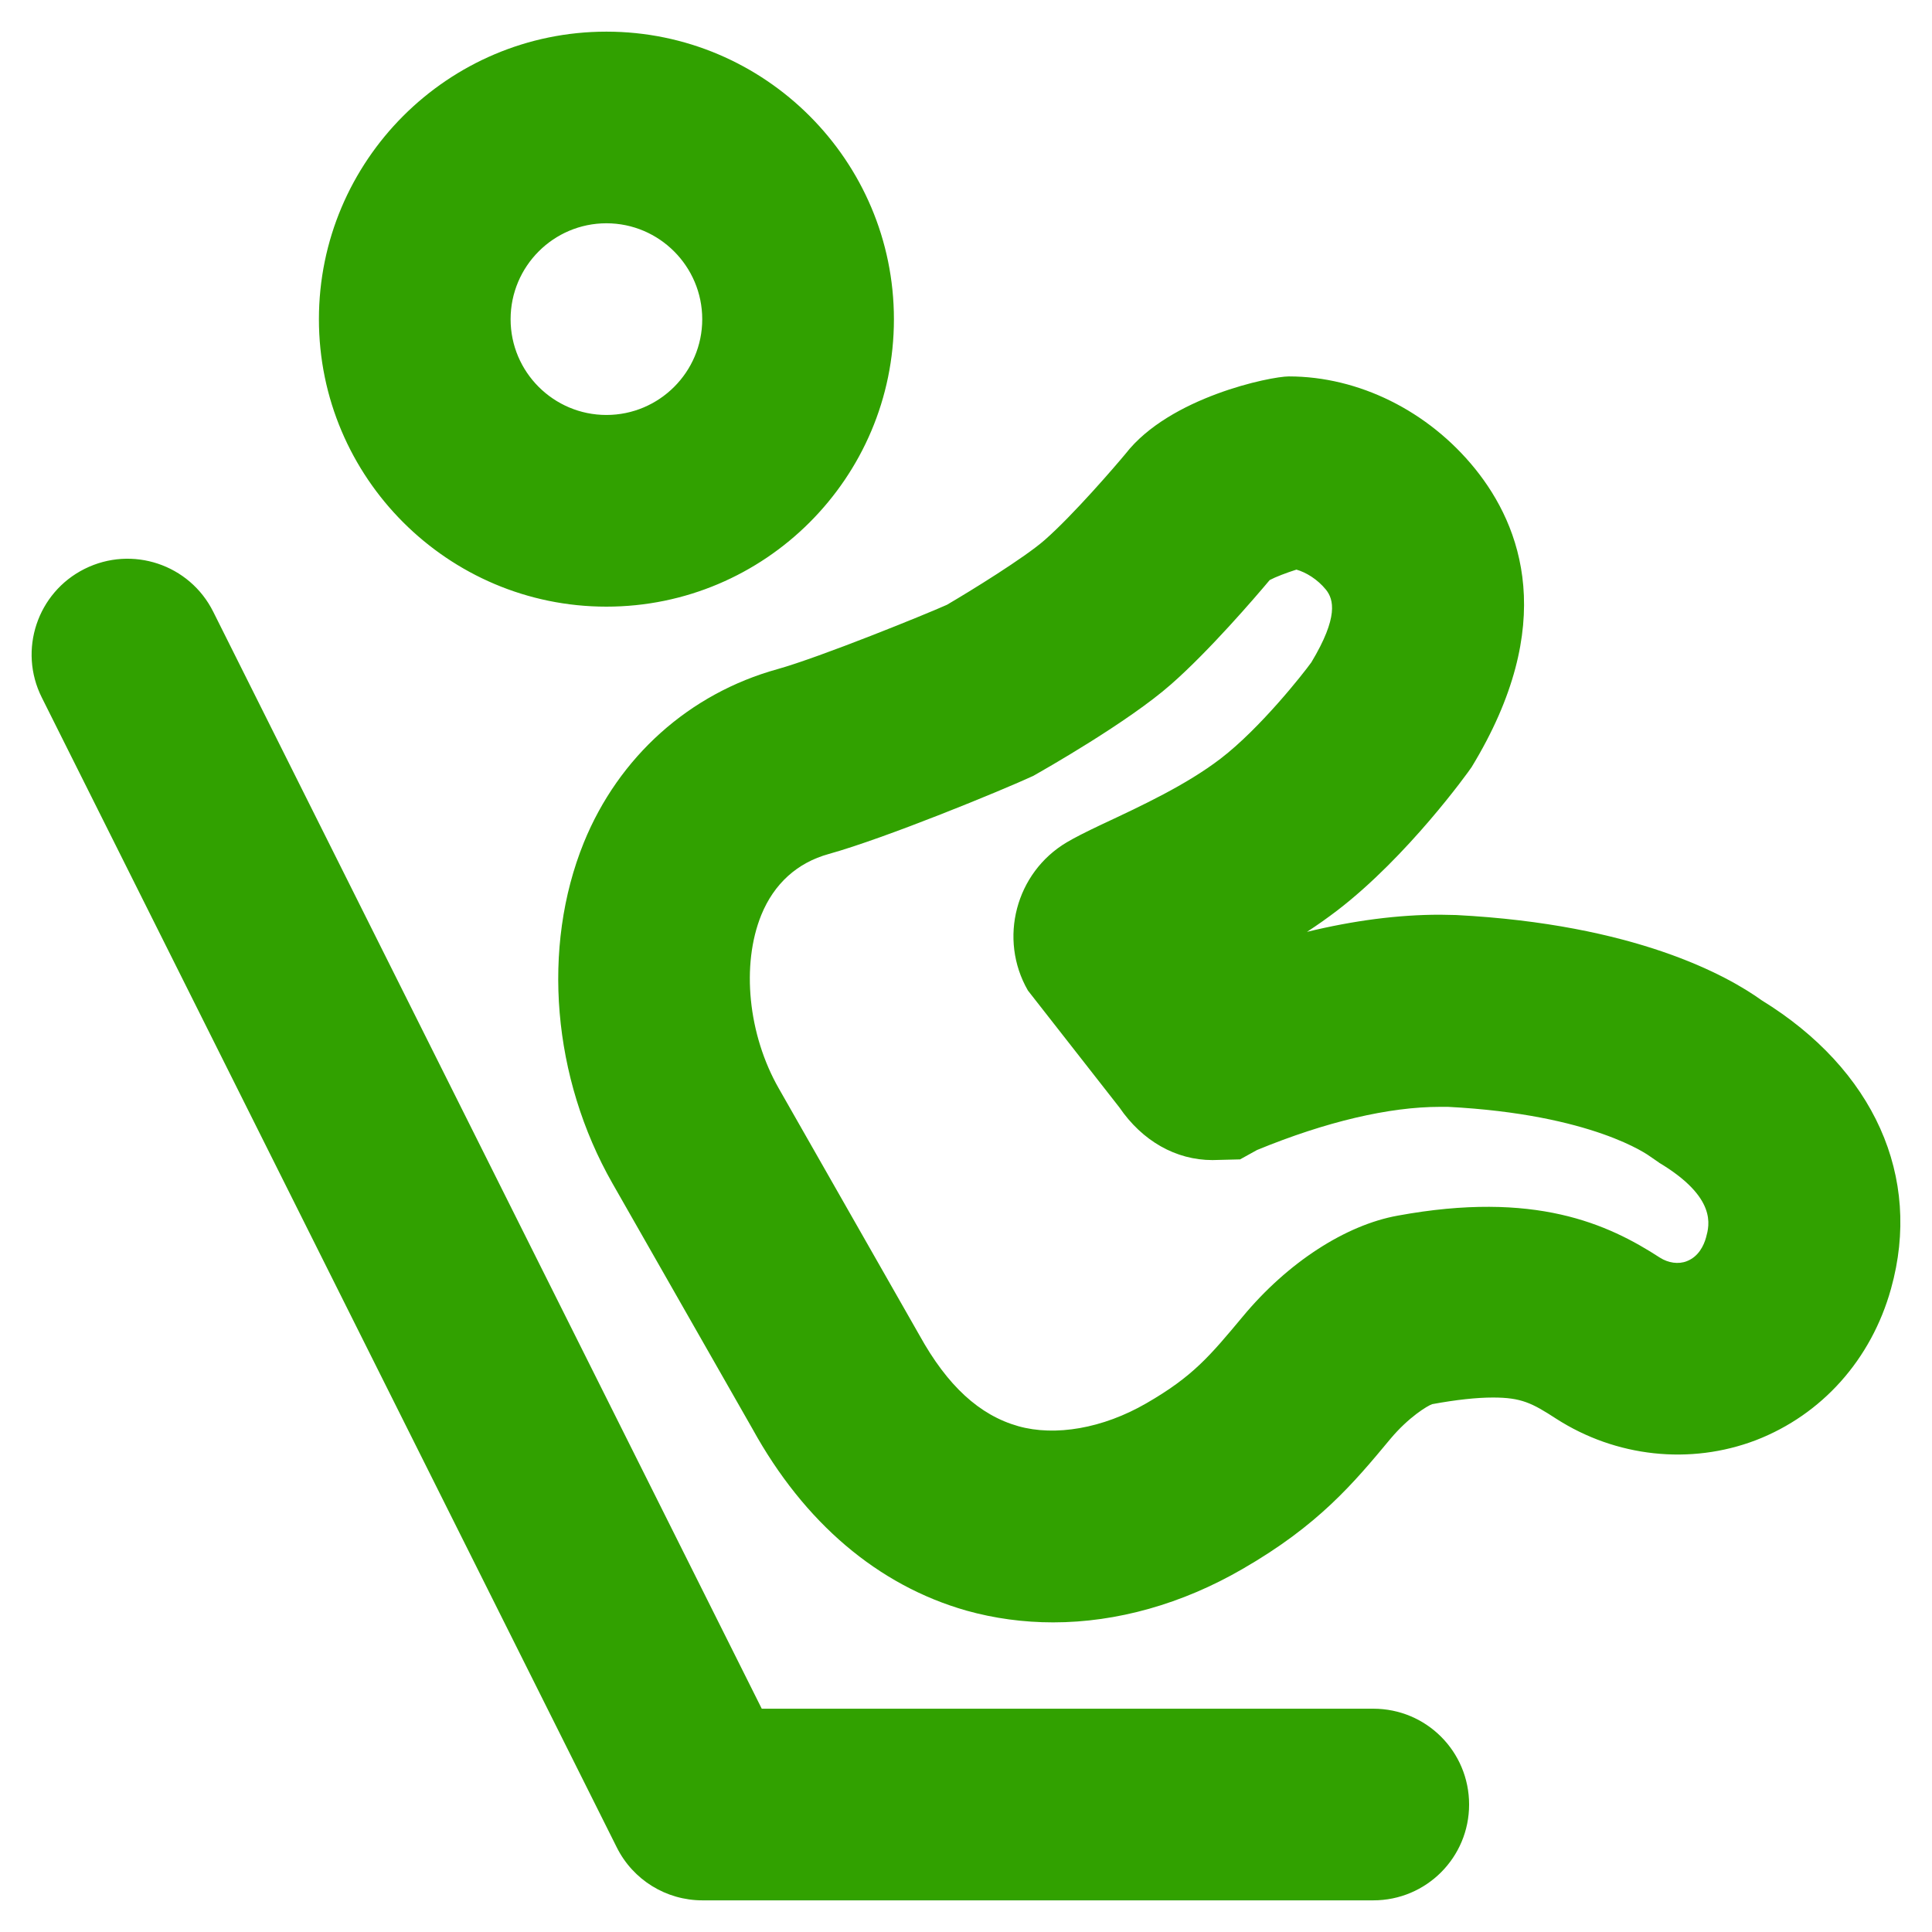 <svg width="42" height="42" viewBox="0 0 42 42" fill="none" xmlns="http://www.w3.org/2000/svg">
<path d="M31.937 39.229C31.937 40.381 31.006 41.312 29.854 41.312H15.271C14.481 41.312 13.76 40.867 13.408 40.16L0.908 15.162C0.393 14.133 0.81 12.881 1.839 12.367C2.871 11.852 4.121 12.269 4.635 13.298L16.56 37.146H29.856C31.008 37.146 31.937 38.077 31.937 39.229ZM6.933 6.94C6.933 3.492 9.737 0.688 13.183 0.688C16.629 0.688 19.433 3.492 19.433 6.94C19.433 10.387 16.629 13.188 13.183 13.188C9.737 13.188 6.933 10.383 6.933 6.94ZM11.1 6.94C11.1 8.088 12.035 9.021 13.183 9.021C14.331 9.021 15.266 8.088 15.266 6.94C15.266 5.792 14.333 4.854 13.183 4.854C12.033 4.854 11.1 5.79 11.1 6.94ZM41.108 28.019C40.681 29.552 39.61 30.752 38.173 31.308C36.743 31.854 35.127 31.675 33.831 30.842C33.304 30.5 33.071 30.381 32.456 30.381C32.102 30.381 31.658 30.429 31.135 30.525C31.035 30.558 30.623 30.806 30.227 31.279C29.423 32.246 28.662 33.158 27.008 34.11C25.702 34.867 24.279 35.269 22.895 35.269C22.25 35.269 21.614 35.183 21.008 35.013C19.085 34.465 17.481 33.1 16.358 31.062L13.314 25.725C12.008 23.433 11.768 20.598 12.691 18.319C13.45 16.452 14.985 15.077 16.904 14.546C17.835 14.285 20.131 13.352 20.585 13.148C21.085 12.856 22.277 12.121 22.71 11.74C23.333 11.194 24.254 10.123 24.468 9.865C25.425 8.633 27.623 8.183 28.018 8.183C29.537 8.183 31.05 8.933 32.068 10.192C33.075 11.44 33.879 13.577 31.991 16.677C31.908 16.802 30.598 18.619 29.077 19.788C28.86 19.954 28.635 20.113 28.412 20.258C29.431 20.01 30.398 19.885 31.306 19.885L31.656 19.892C35.541 20.094 37.541 21.202 38.298 21.746C40.737 23.246 41.789 25.581 41.11 28.012L41.108 28.019ZM36.068 25.275L35.883 25.148C35.833 25.11 34.627 24.225 31.479 24.062H31.304C30.2 24.062 28.827 24.383 27.327 25L26.958 25.204L26.358 25.219C25.562 25.219 24.833 24.804 24.335 24.075L22.346 21.533C21.7 20.413 22.081 18.967 23.193 18.31C23.348 18.217 23.612 18.083 23.933 17.931C24.823 17.515 25.791 17.062 26.535 16.492C27.389 15.838 28.323 14.656 28.508 14.398C29.102 13.41 28.993 13.029 28.825 12.819C28.639 12.59 28.387 12.44 28.183 12.383C27.966 12.452 27.729 12.542 27.602 12.61C27.273 13.002 26.289 14.146 25.462 14.873C24.527 15.698 22.666 16.752 22.458 16.869C21.783 17.181 19.258 18.219 18.016 18.565C17.331 18.754 16.827 19.212 16.55 19.89C16.11 20.975 16.262 22.494 16.931 23.663L19.989 29.029C20.596 30.125 21.291 30.765 22.137 31.004C22.935 31.229 23.971 31.056 24.921 30.506C25.931 29.923 26.296 29.485 27.02 28.617C27.991 27.448 29.25 26.631 30.385 26.427C33.368 25.879 34.954 26.606 36.085 27.34C36.264 27.454 36.485 27.49 36.67 27.417C36.923 27.319 37.039 27.081 37.089 26.898C37.16 26.637 37.331 26.031 36.062 25.273L36.068 25.275Z" fill="#31A100"/>
</svg>
